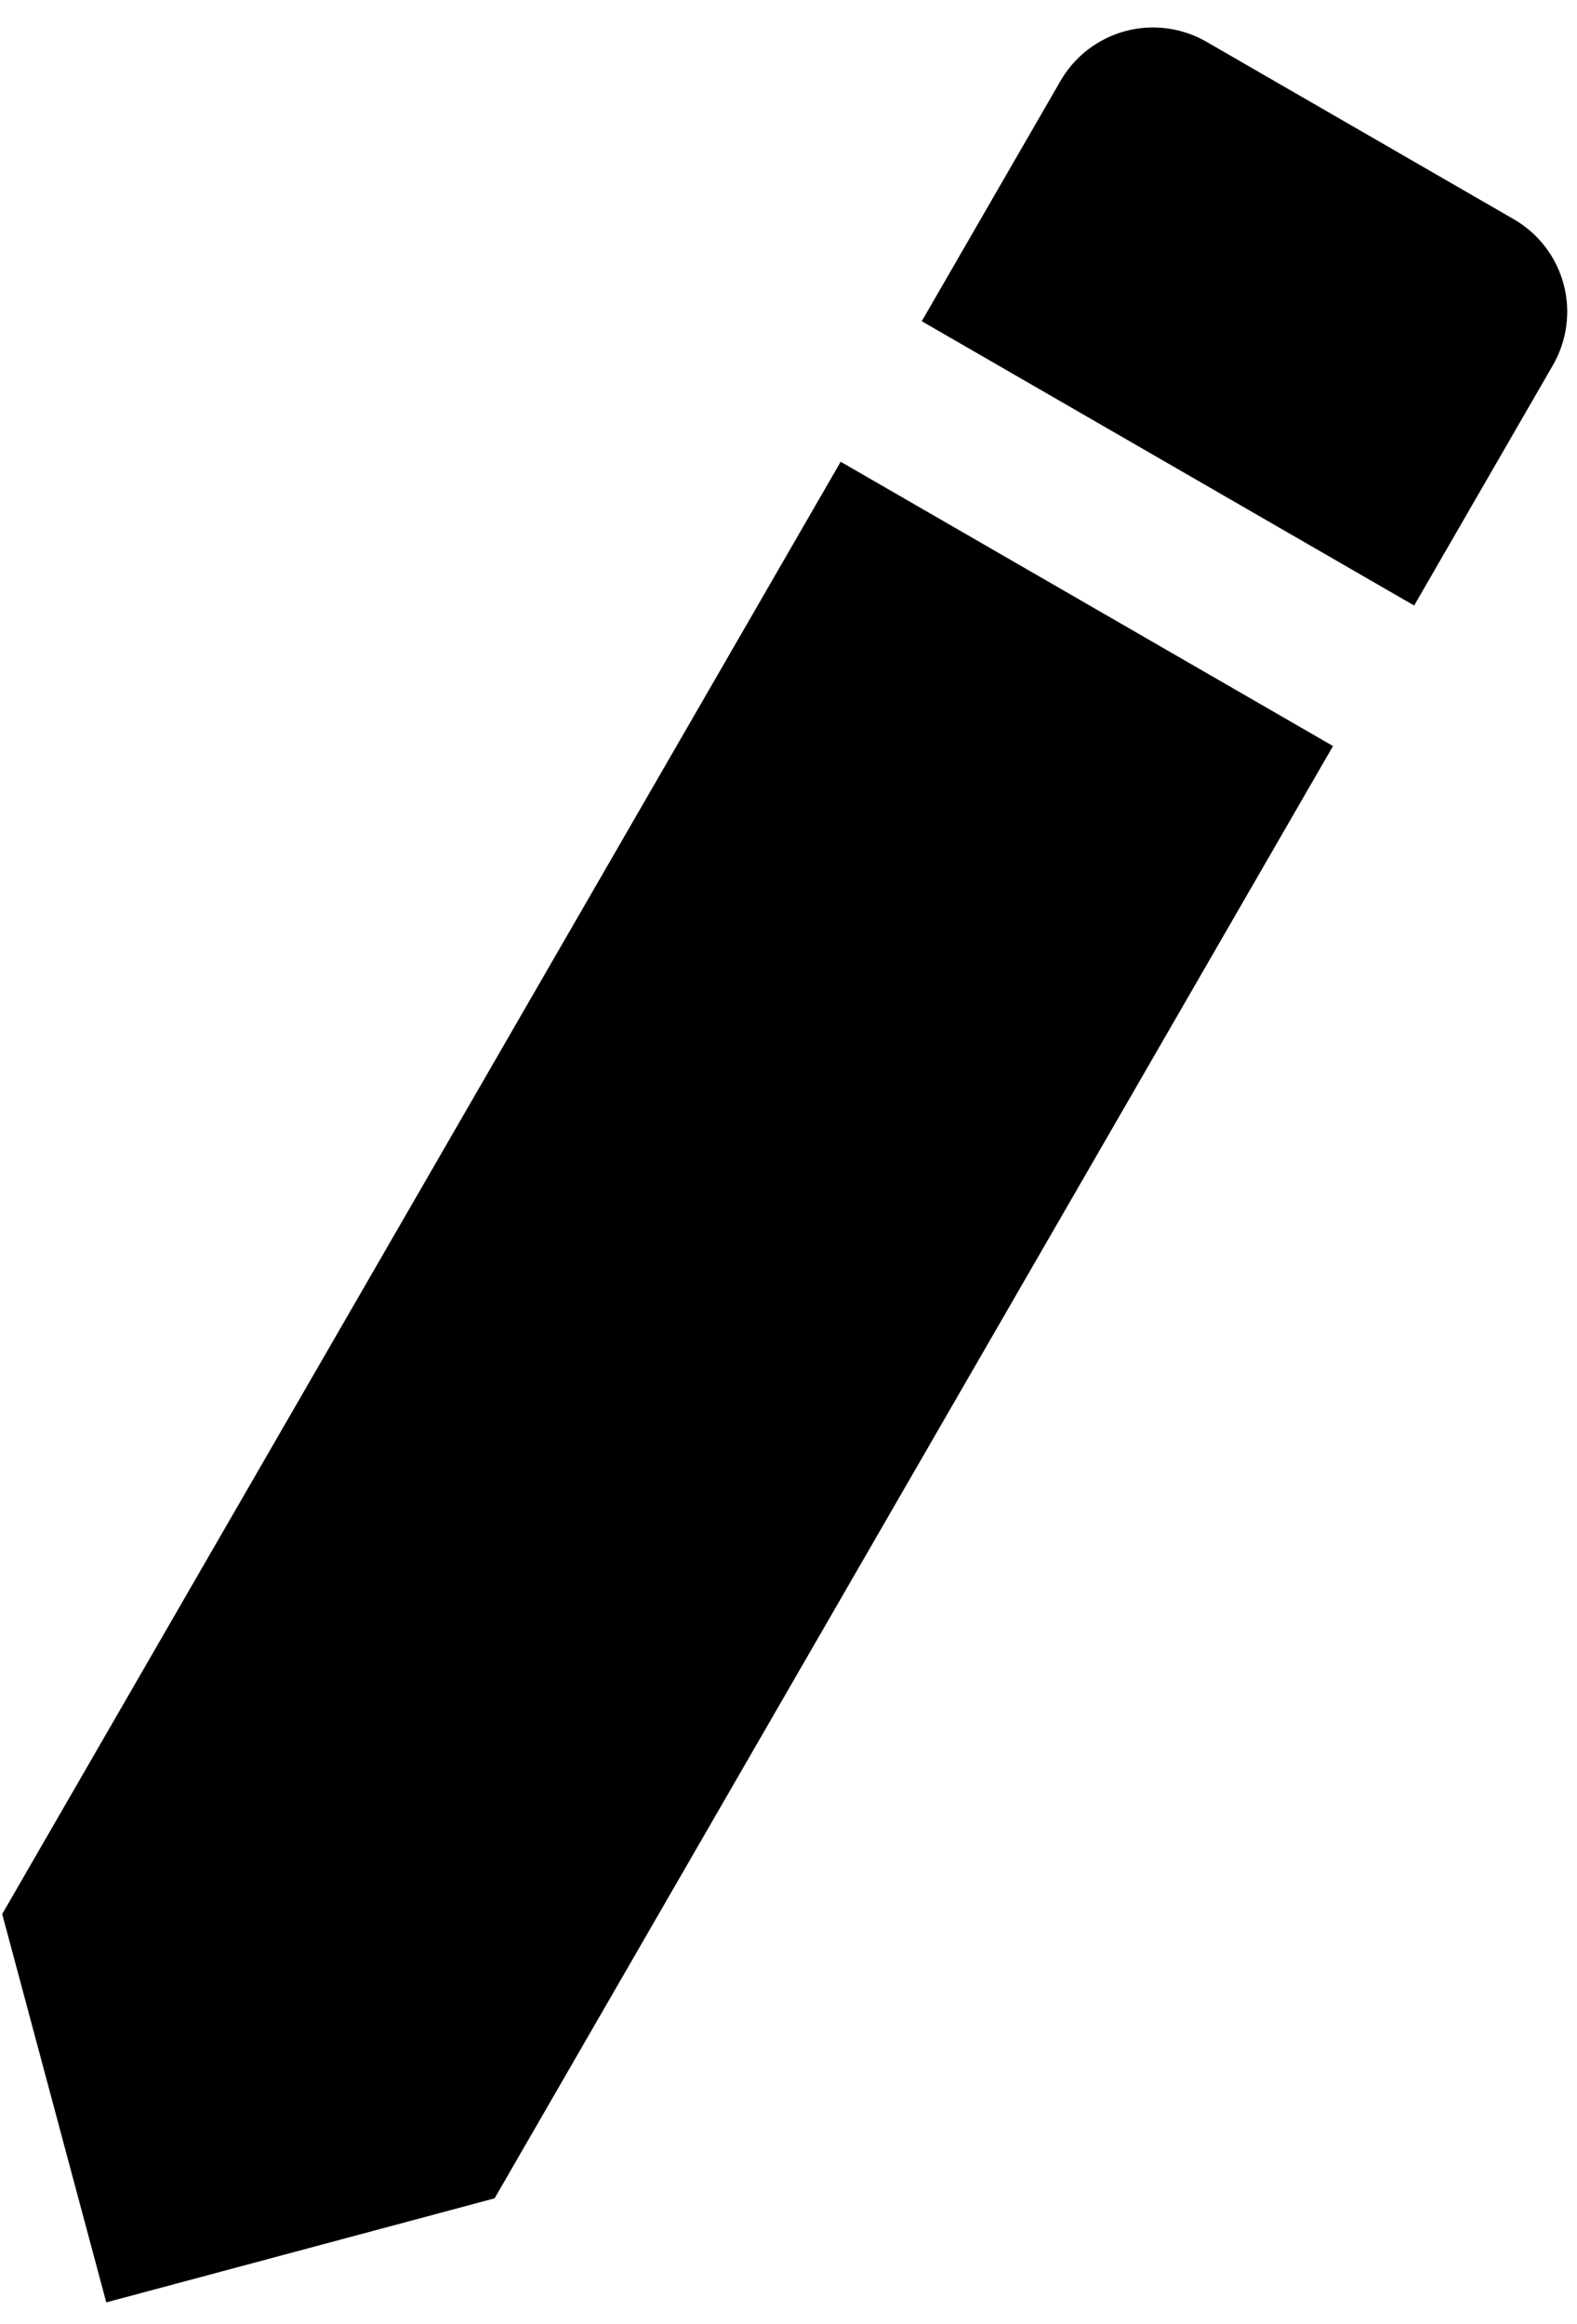 <svg width="38" height="56" viewBox="0 0 38 56" fill="none" xmlns="http://www.w3.org/2000/svg">
<path d="M0.053 46.119L2.561 55.476L11.918 52.969L32.121 17.976L20.257 11.126L0.053 46.119ZM37.419 8.8C37.588 8.508 37.698 8.184 37.742 7.849C37.787 7.513 37.765 7.172 37.677 6.846C37.59 6.519 37.438 6.212 37.232 5.944C37.026 5.676 36.769 5.451 36.476 5.282L29.072 1.007C28.779 0.838 28.456 0.728 28.121 0.684C27.785 0.639 27.444 0.662 27.118 0.749C26.791 0.837 26.485 0.988 26.216 1.194C25.948 1.4 25.723 1.657 25.554 1.95L22.211 7.74L34.076 14.59L37.419 8.8Z" fill="black"/>
</svg>
